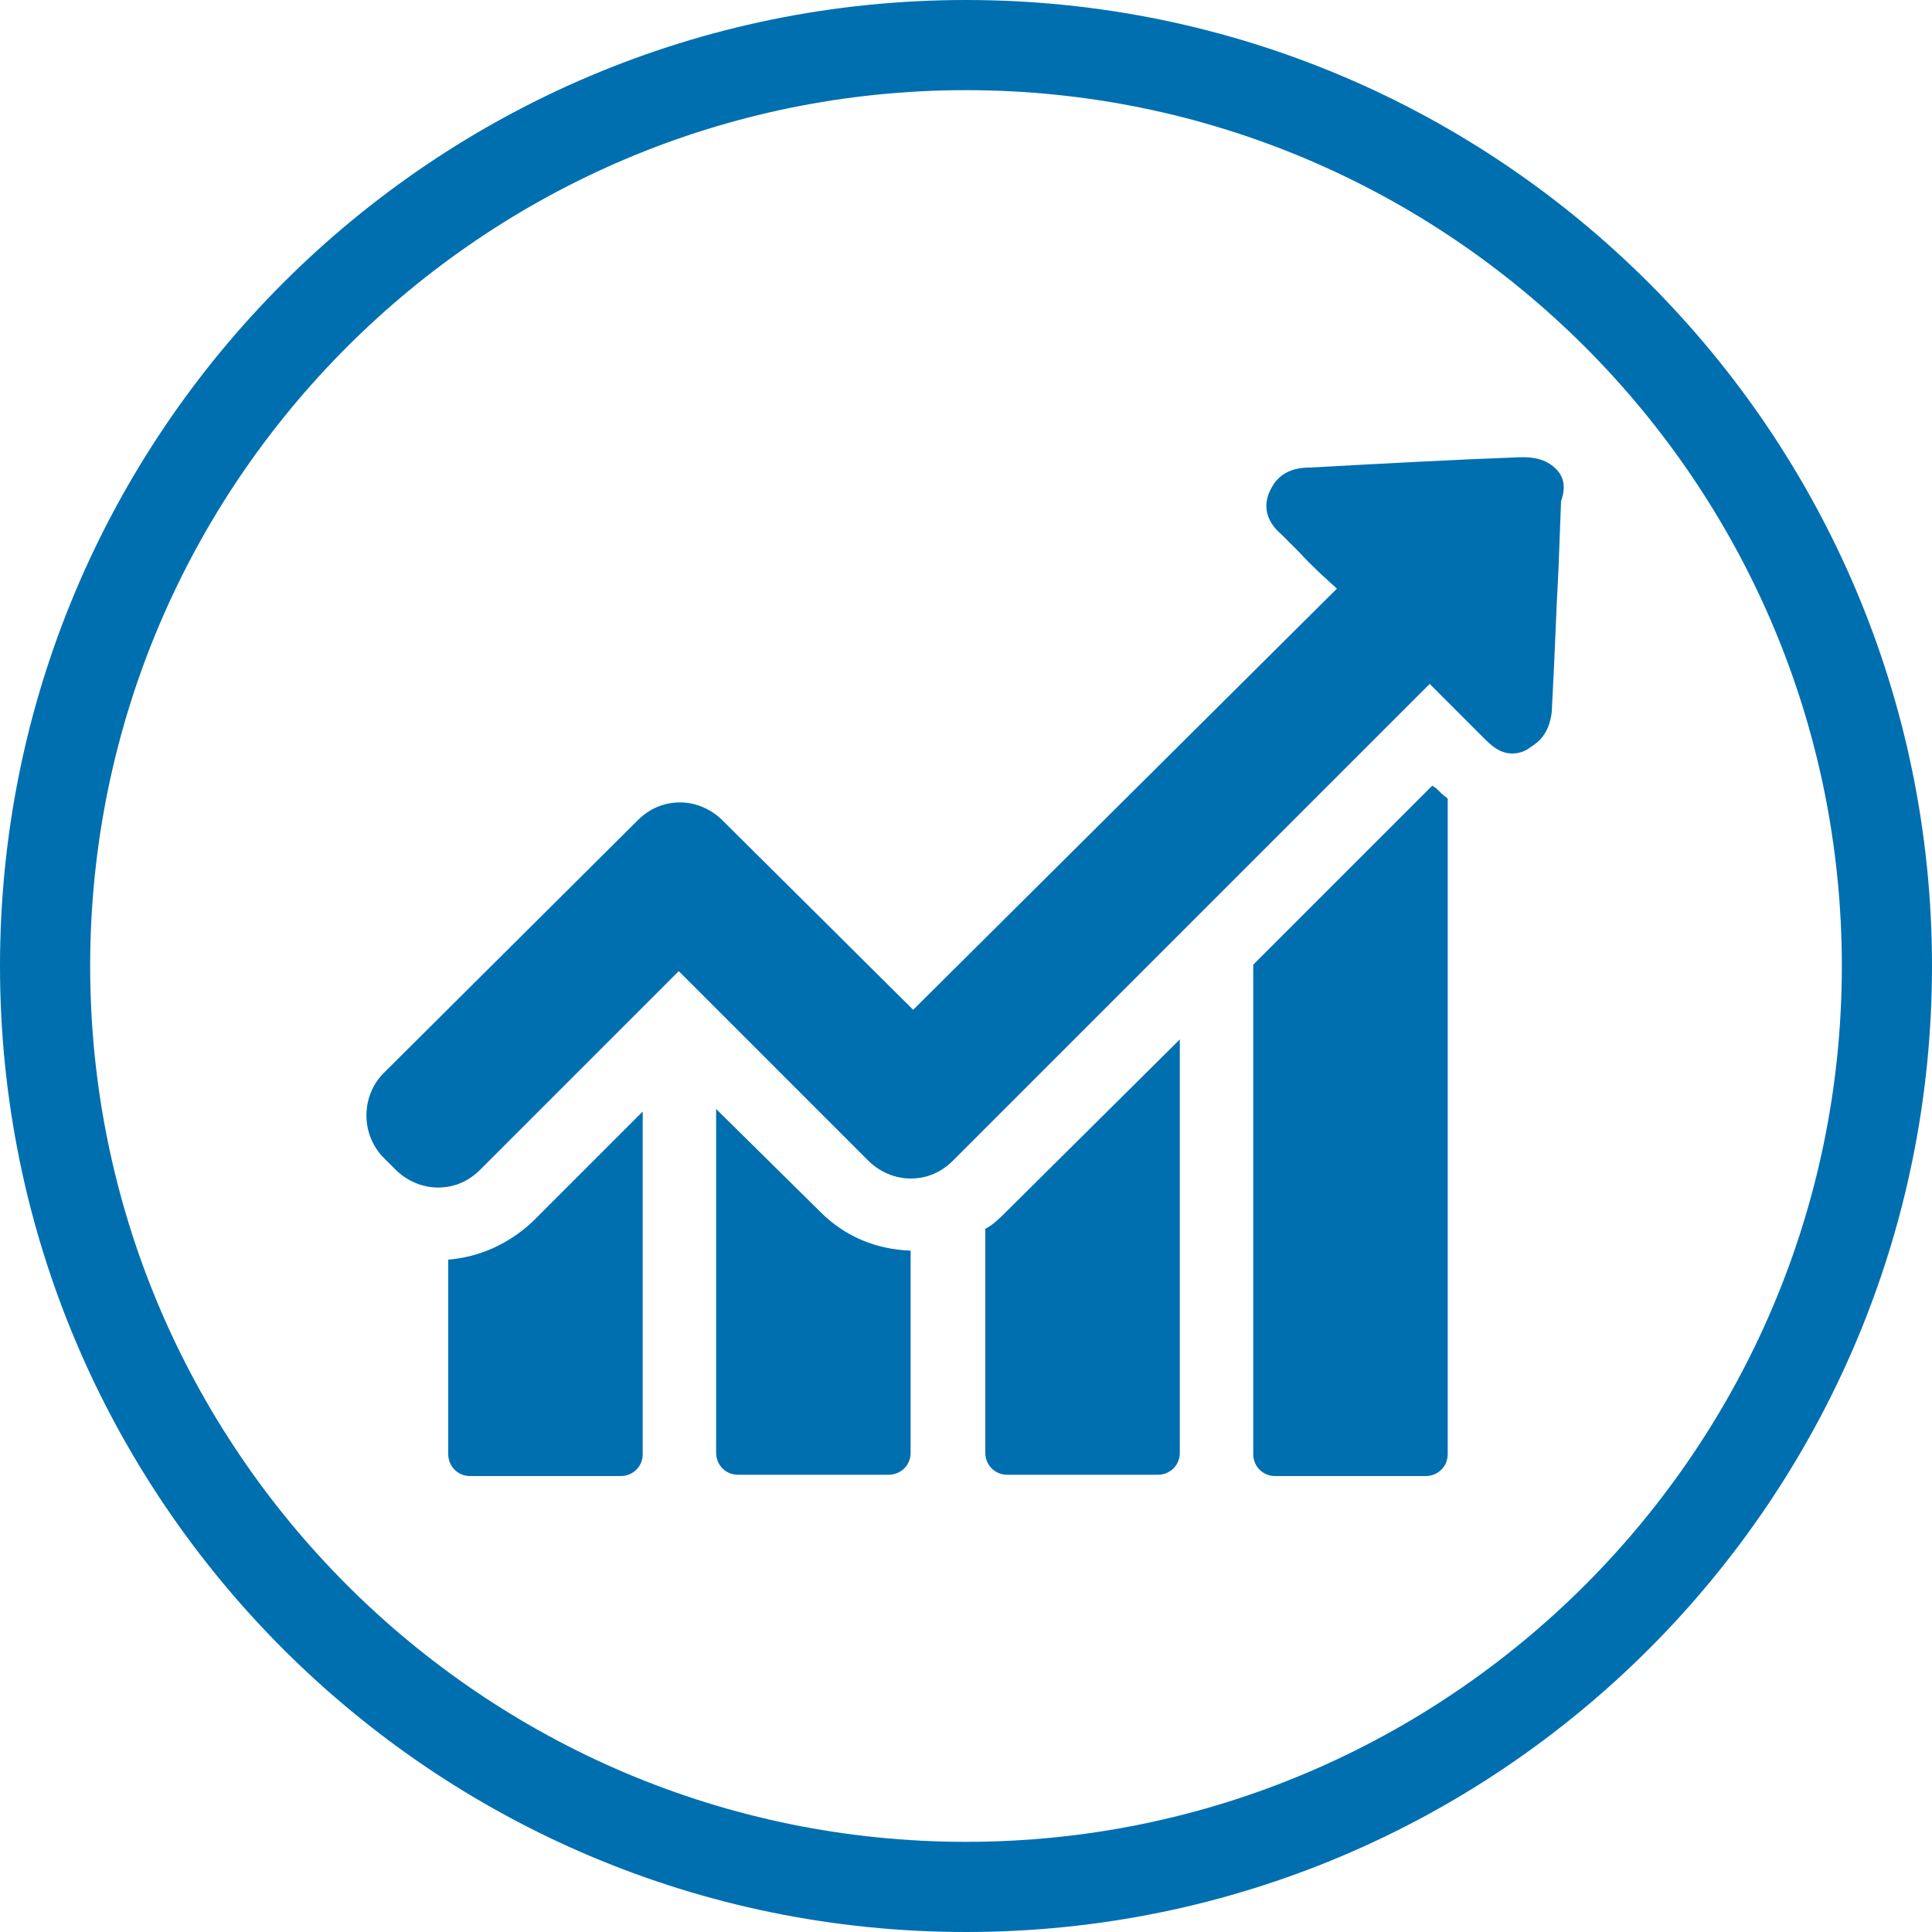 <?xml version="1.0" encoding="utf-8"?>
<!-- Generator: Adobe Illustrator 22.0.0, SVG Export Plug-In . SVG Version: 6.00 Build 0)  -->
<svg version="1.1" id="Layer_1" xmlns="http://www.w3.org/2000/svg" xmlns:xlink="http://www.w3.org/1999/xlink" x="0px" y="0px"
	 viewBox="0 0 150 150" style="enable-background:new 0 0 150 150;" xml:space="preserve">
<style type="text/css">
	.st0{fill:#006FB0;}
</style>
<g>
	<path class="st0" d="M75,7c37.5,0,68,30.5,68,68s-30.5,68-68,68S7,112.5,7,75S37.5,7,75,7 M75,0C33.6,0,0,33.6,0,75s33.6,75,75,75
		s75-33.6,75-75S116.4,0,75,0L75,0z"/>
	<g>
		<path class="st0" d="M34.8,97.8v15.1c0,0.9,0.7,1.7,1.7,1.7h11.7c0.9,0,1.7-0.7,1.7-1.7V86.3l-8.5,8.5
			C39.5,96.6,37.2,97.6,34.8,97.8L34.8,97.8z M34.8,97.8"/>
		<path class="st0" d="M55.6,86.1v26.7c0,0.9,0.7,1.7,1.7,1.7H69c0.9,0,1.7-0.7,1.7-1.7V97.1c-2.7-0.1-5.1-1.1-7-3L55.6,86.1z
			 M55.6,86.1"/>
		<path class="st0" d="M76.5,95.4v17.4c0,0.9,0.7,1.7,1.7,1.7h11.7c0.9,0,1.7-0.7,1.7-1.7V80.7L78.1,94.1
			C77.6,94.6,77.1,95.1,76.5,95.4L76.5,95.4z M76.5,95.4"/>
		<path class="st0" d="M111.2,61L97.3,74.9v38c0,0.9,0.7,1.7,1.7,1.7h11.7c0.9,0,1.7-0.7,1.7-1.7V62c-0.4-0.3-0.7-0.6-0.9-0.8
			L111.2,61z M111.2,61"/>
		<path class="st0" d="M120.8,36.4c-0.6-0.6-1.4-0.9-2.5-0.9H118c-5.4,0.2-10.8,0.5-16.3,0.8c-0.7,0-1.7,0.1-2.5,0.9
			c-0.2,0.2-0.4,0.5-0.6,0.9c-0.8,1.7,0.3,2.9,0.9,3.4l1.4,1.4c0.9,1,1.9,1.9,2.9,2.8L70.9,78.4L56.1,63.7c-0.9-0.9-2.1-1.4-3.3-1.4
			c-1.3,0-2.4,0.5-3.3,1.4L29.8,83.3c-1.8,1.8-1.8,4.8,0,6.6l0.9,0.9c0.9,0.9,2.1,1.4,3.3,1.4c1.3,0,2.4-0.5,3.3-1.4l15.4-15.4
			l14.7,14.7c0.9,0.9,2.1,1.4,3.3,1.4c1.3,0,2.4-0.5,3.3-1.4l37-37l4.2,4.2c0.5,0.5,1.2,1.2,2.2,1.2c0.4,0,0.9-0.1,1.3-0.4
			c0.3-0.2,0.6-0.4,0.8-0.6c0.8-0.8,1-1.9,1-2.7c0.2-3.5,0.3-7,0.5-10.6l0.2-5.3C121.6,37.8,121.4,37,120.8,36.4L120.8,36.4z
			 M120.8,36.4"/>
	</g>
</g>
</svg>
